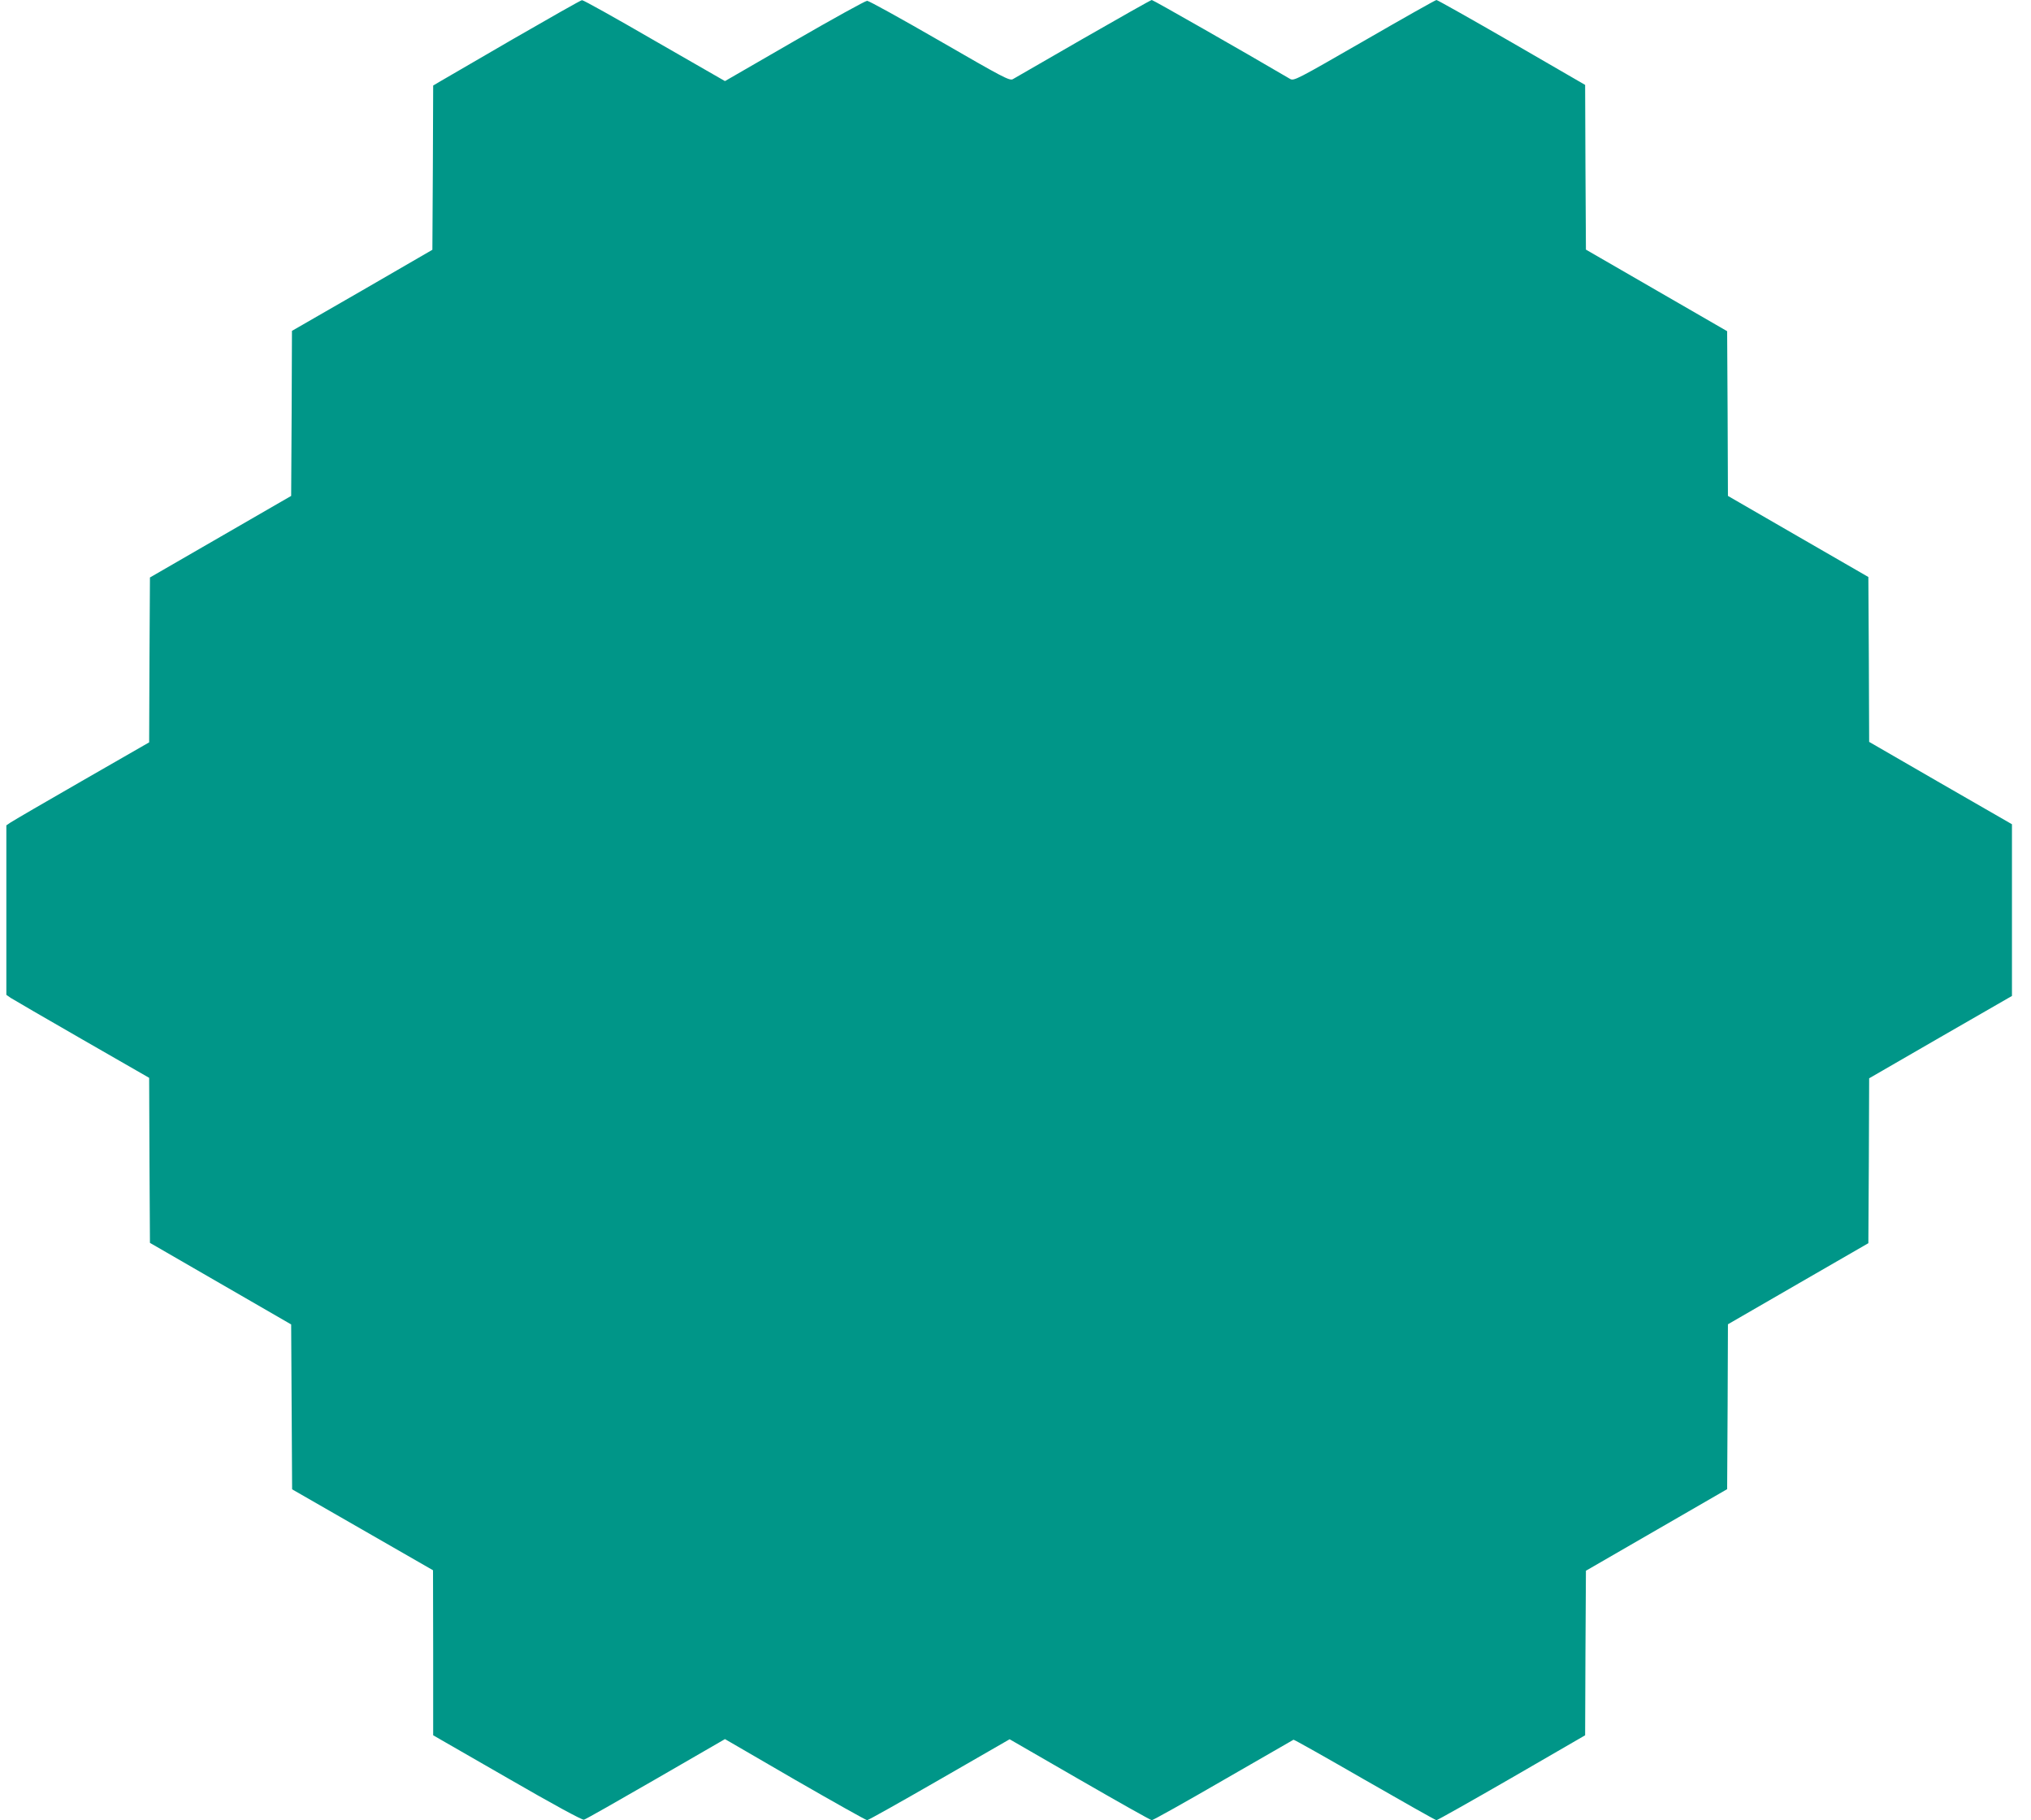 <?xml version="1.0" standalone="no"?>
<!DOCTYPE svg PUBLIC "-//W3C//DTD SVG 20010904//EN"
 "http://www.w3.org/TR/2001/REC-SVG-20010904/DTD/svg10.dtd">
<svg version="1.0" xmlns="http://www.w3.org/2000/svg"
 width="1280pt" height="1147pt" viewBox="0 0 1280 1147"
 preserveAspectRatio="xMidYMid meet">
<g transform="translate(0,1147) scale(0.1,-0.1)"
fill="#009688" stroke="none">
<path d="M3230 11222 c-234 -136 -442 -257 -463 -269 l-37 -22 -2 -518 -3
-517 -442 -256 -443 -255 -2 -520 -3 -520 -445 -257 -445 -257 -3 -519 -2
-520 -423 -243 c-232 -133 -434 -251 -449 -261 l-28 -19 0 -534 0 -534 27 -19
c16 -10 218 -128 450 -261 l423 -243 2 -520 3 -520 445 -257 445 -257 3 -520
3 -519 444 -255 444 -255 1 -520 0 -520 466 -268 c289 -167 473 -267 484 -264
10 2 214 118 453 256 l436 252 441 -256 c243 -140 448 -255 455 -255 7 0 212
115 455 255 l443 255 442 -255 c243 -140 447 -255 454 -255 8 0 210 113 450
252 240 138 439 253 443 255 3 2 205 -112 448 -252 244 -140 447 -255 453
-255 6 0 219 120 474 267 l463 268 2 518 3 519 445 257 445 257 3 520 2 519
443 256 442 255 3 520 2 519 450 260 450 259 0 541 0 541 -450 259 -450 260
-2 519 -3 520 -442 255 -443 256 -2 519 -3 519 -445 257 -445 257 -3 519 -2
519 -463 268 c-255 147 -468 267 -474 267 -6 0 -210 -115 -454 -256 -431 -248
-444 -255 -469 -241 -296 174 -863 497 -871 497 -6 0 -200 -110 -432 -243
-232 -134 -432 -249 -444 -256 -21 -11 -65 13 -460 241 -241 139 -447 253
-458 253 -11 0 -217 -114 -458 -253 l-438 -253 -444 255 c-243 141 -449 256
-457 255 -7 0 -204 -112 -438 -247z"/>
</g>
</svg>
